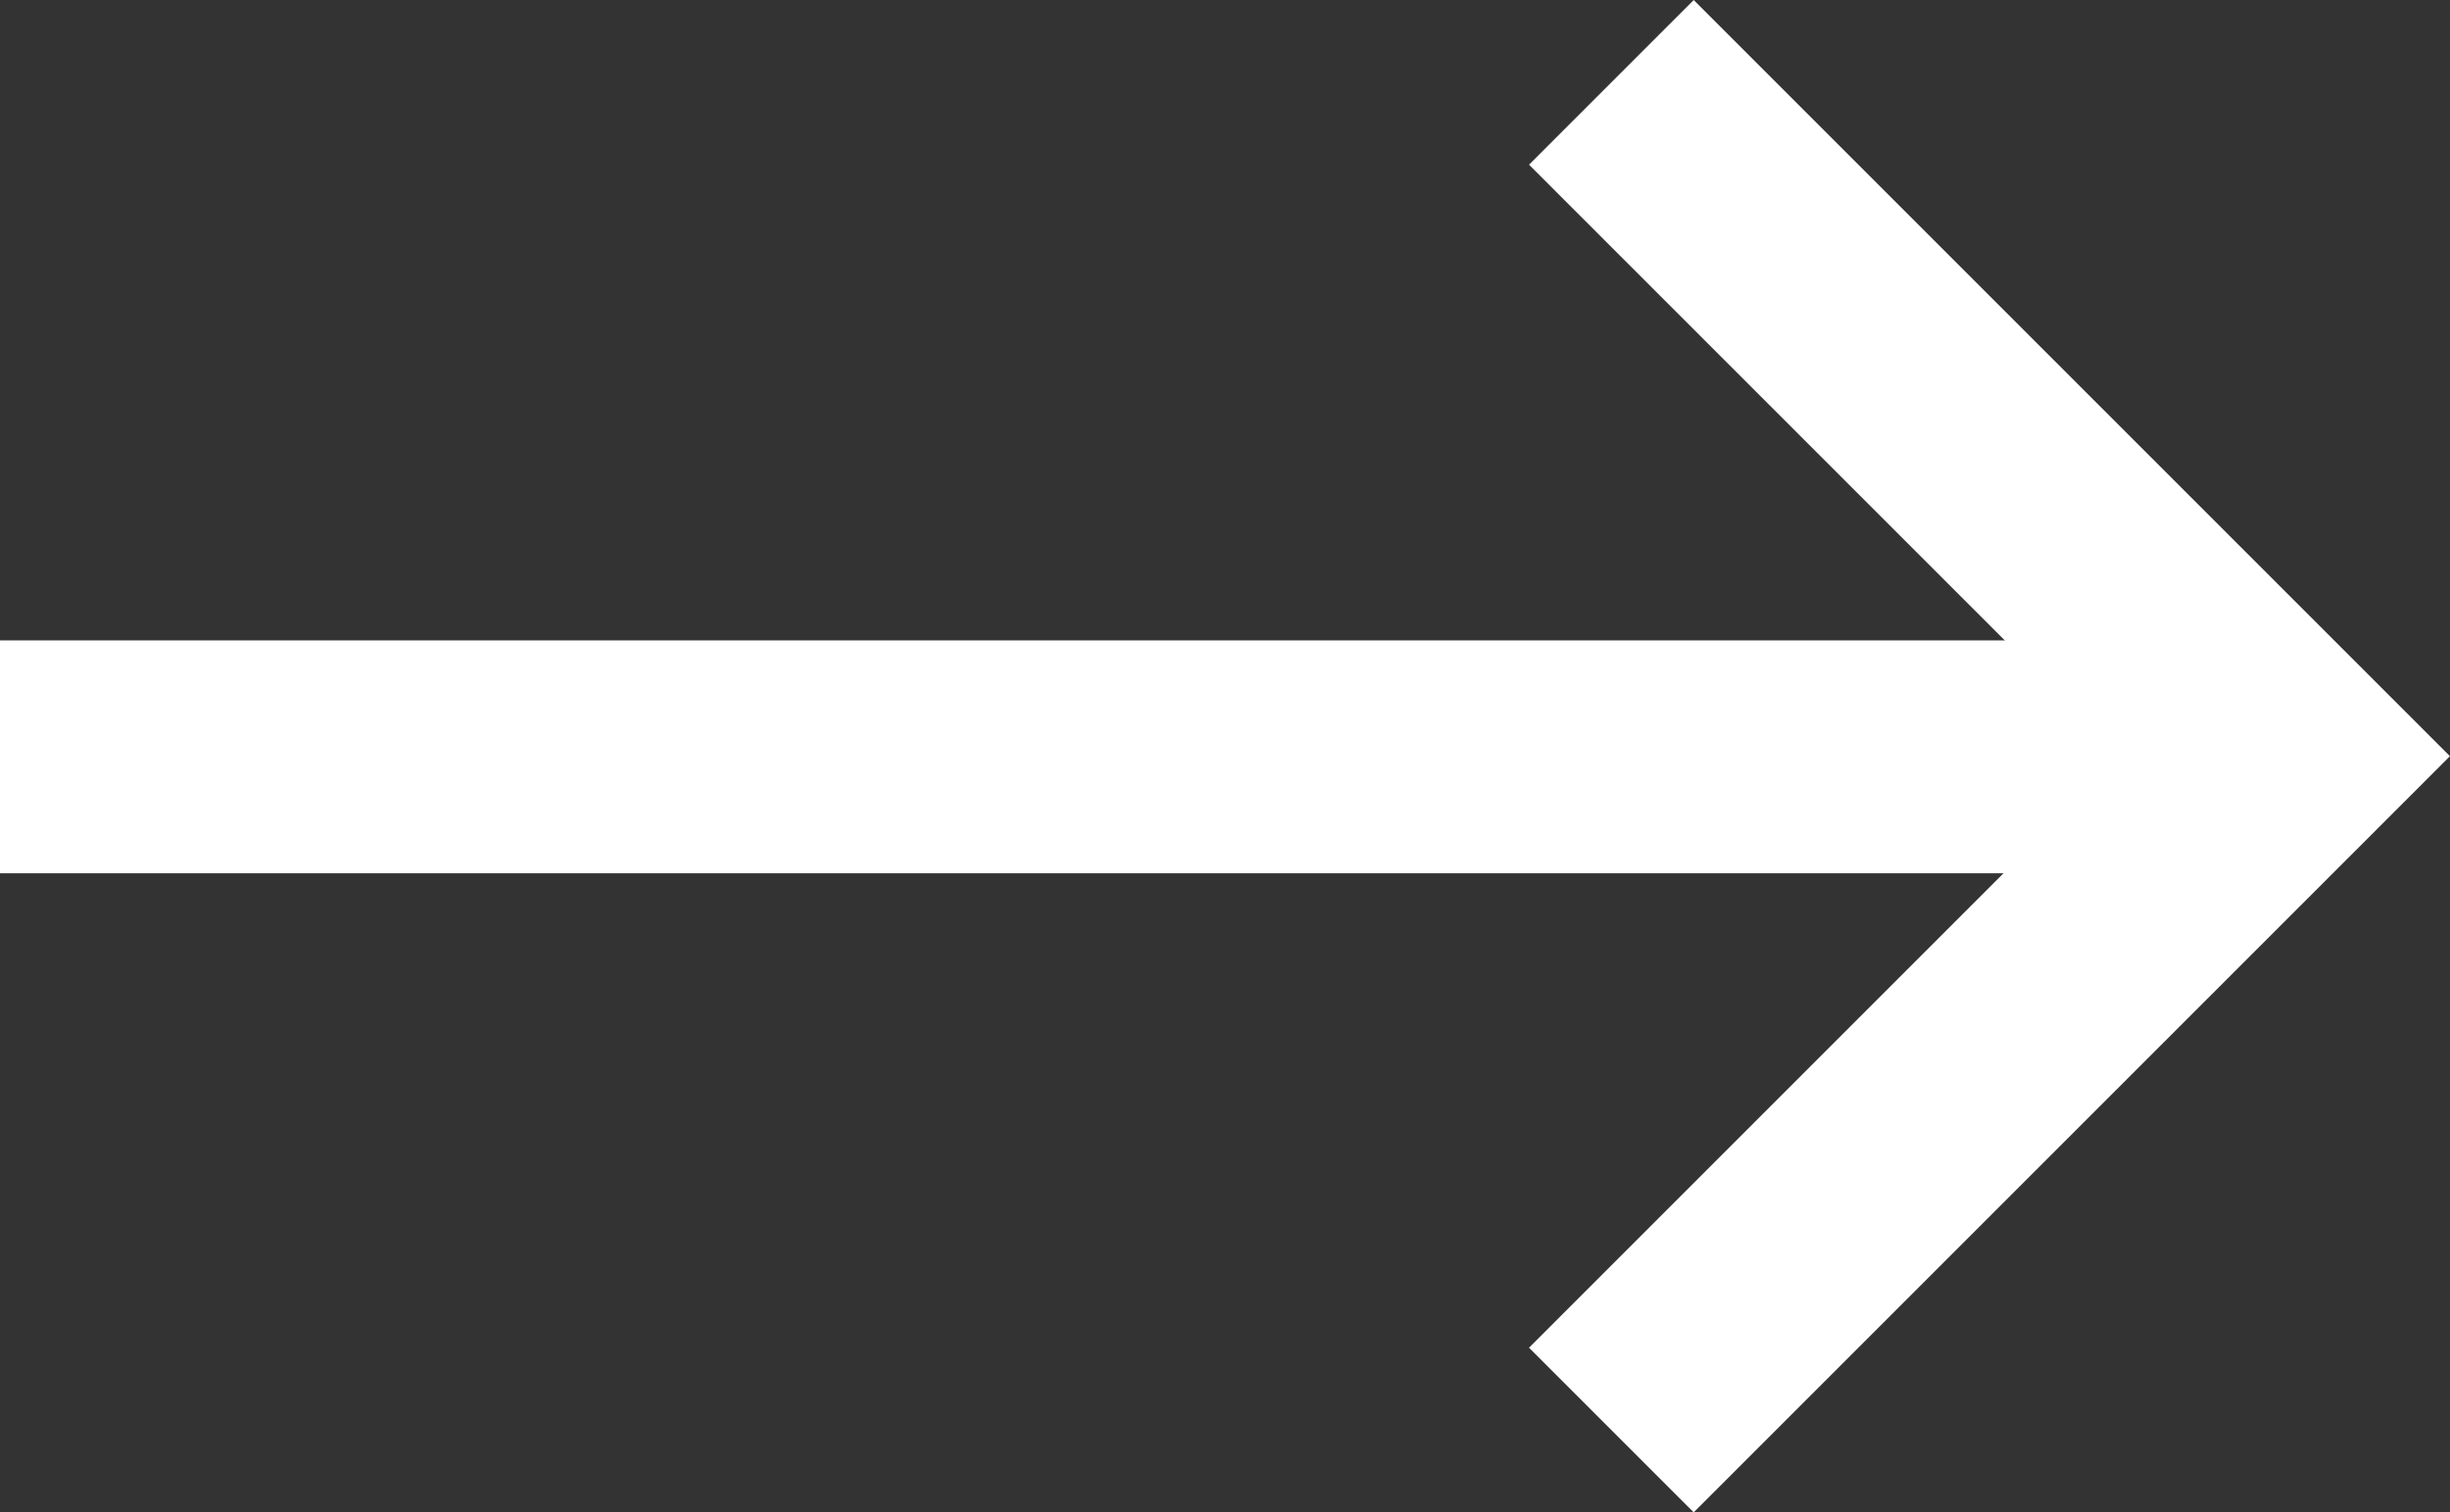 <svg xmlns="http://www.w3.org/2000/svg" width="31.56" height="19.483"><rect width="100%" height="100%" fill="#333333" stroke="none"/><g data-name="グループ 6081"><g data-name="Icon feather-arrow-up-right"><path data-name="パス 69" d="M20.757 1.061l8.681 8.681-8.681 8.681" fill="none" stroke="#fff" stroke-width="3"/></g><path data-name="パス 180" d="M27.674 9.75H0" fill="none" stroke="#fff" stroke-width="3"/></g></svg>